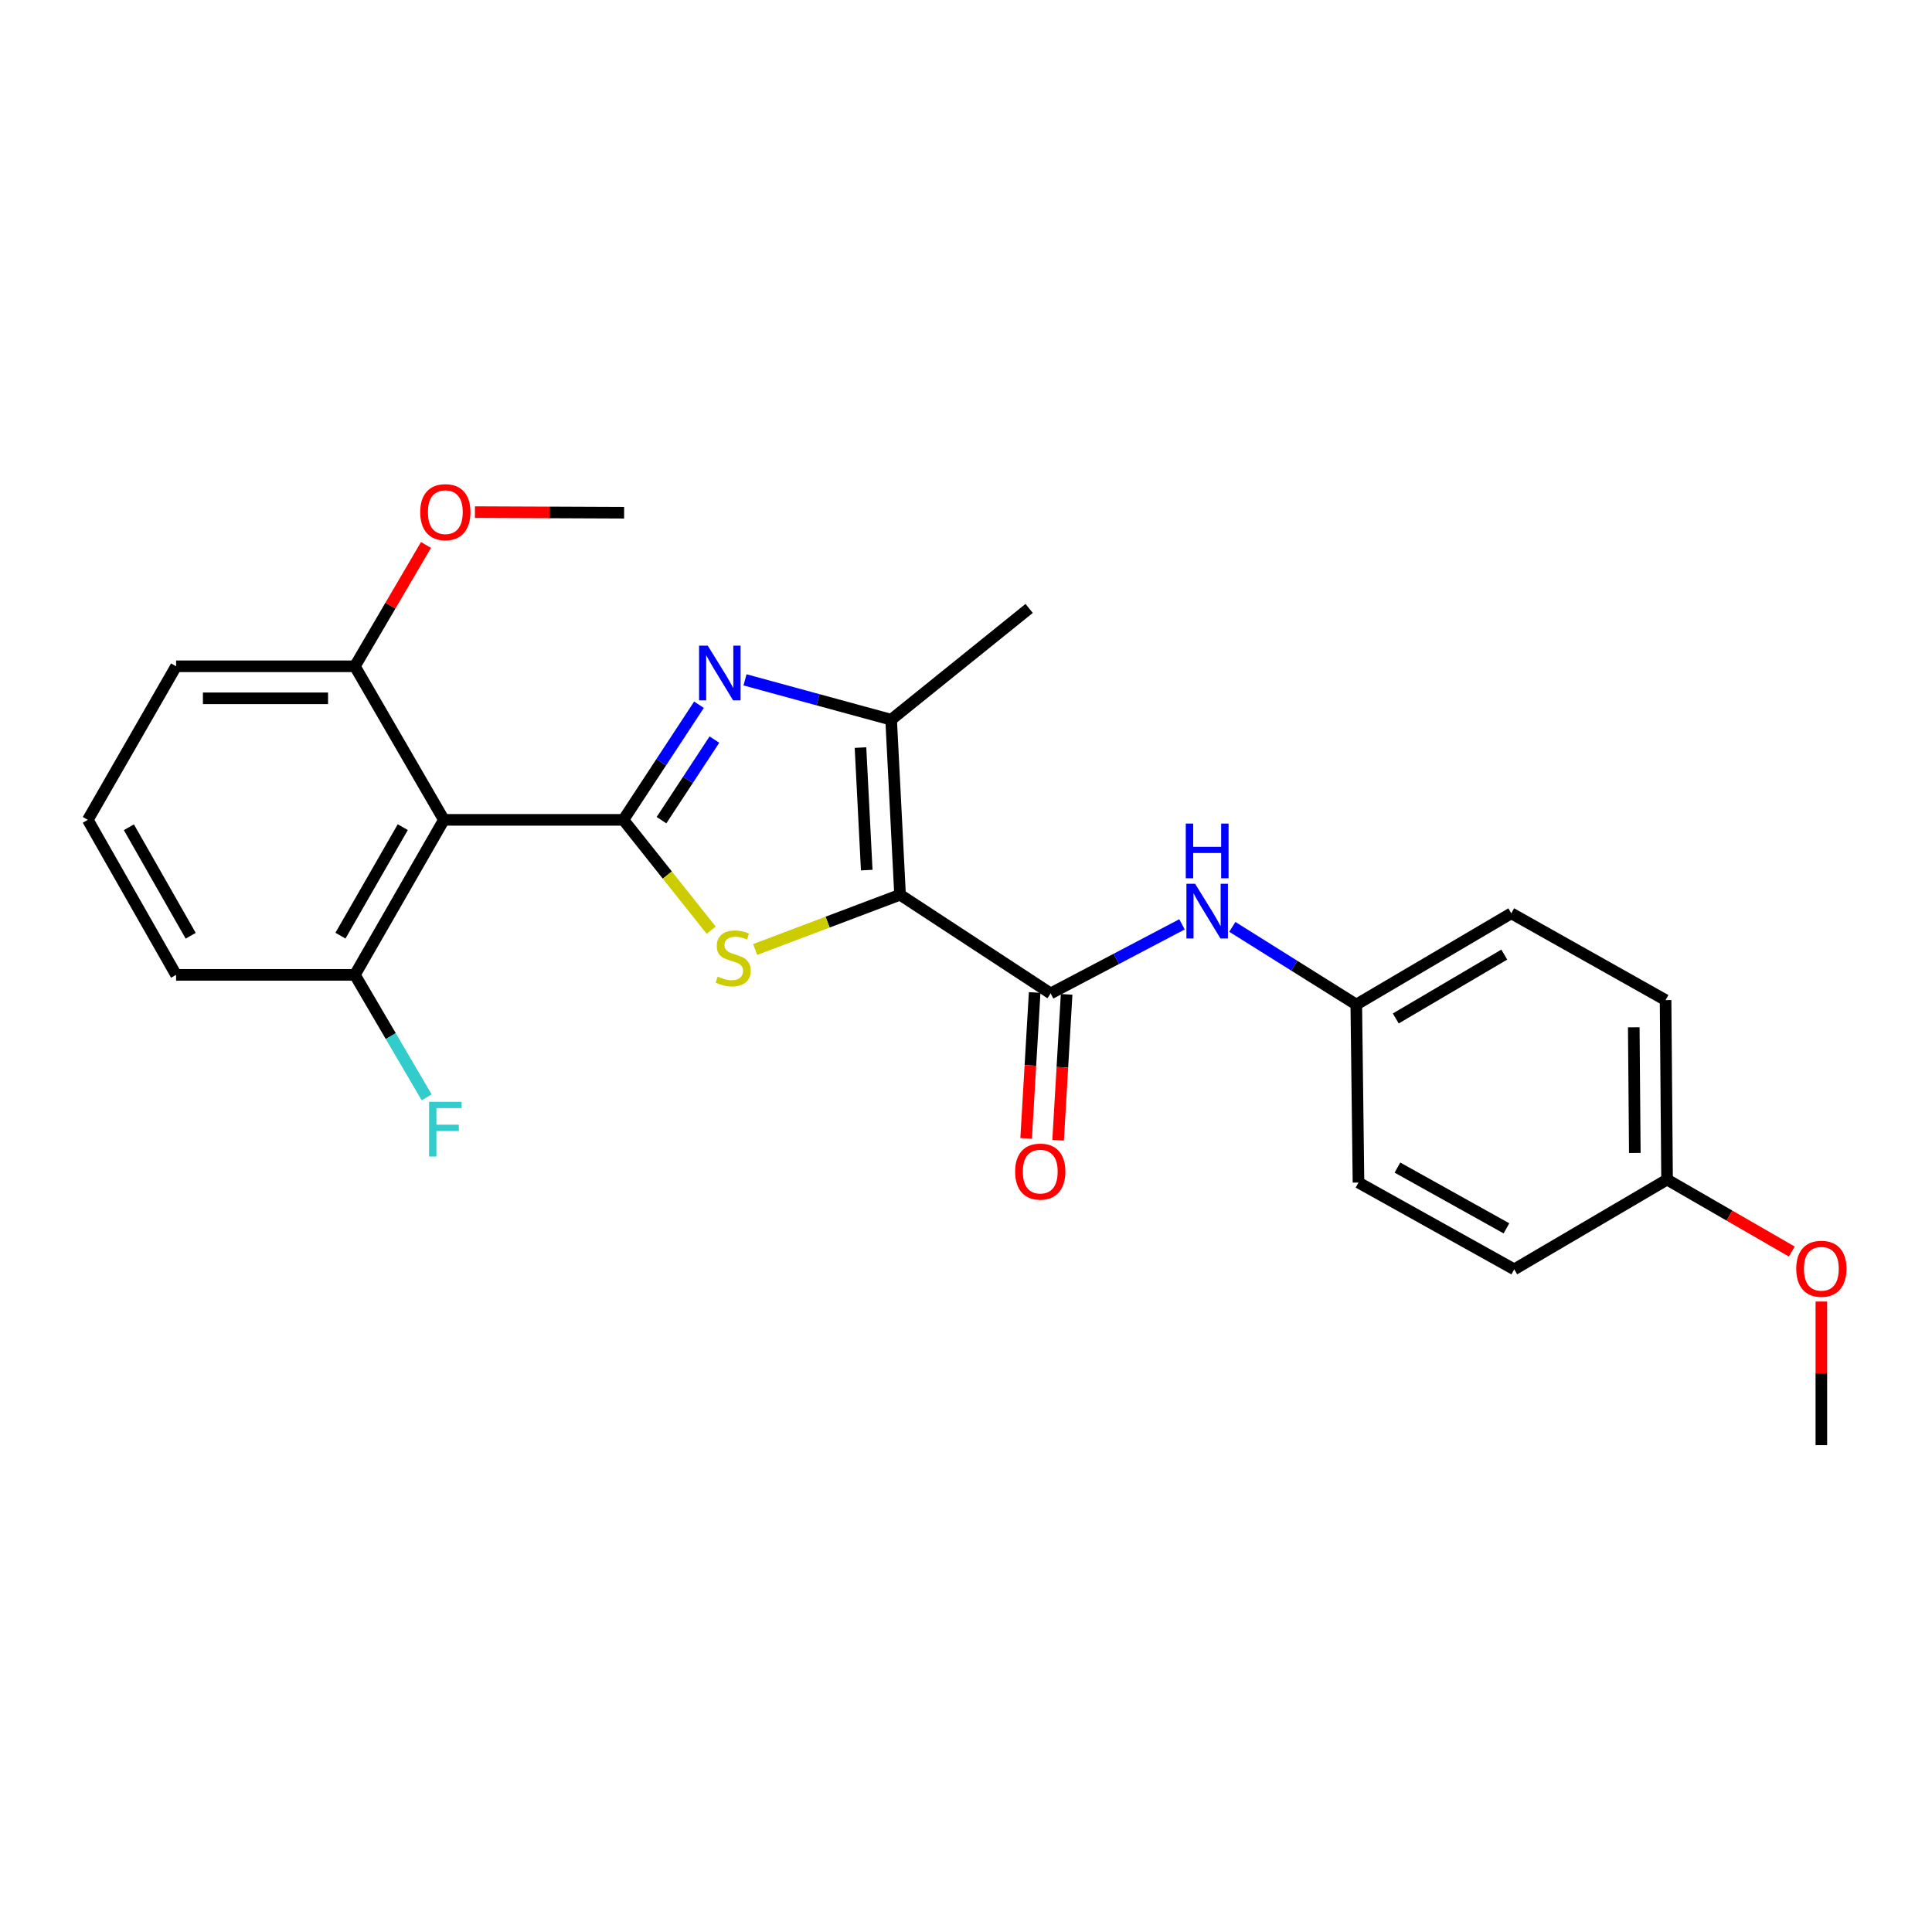 <?xml version='1.0' encoding='iso-8859-1'?>
<svg version='1.1' baseProfile='full'
              xmlns='http://www.w3.org/2000/svg'
                      xmlns:rdkit='http://www.rdkit.org/xml'
                      xmlns:xlink='http://www.w3.org/1999/xlink'
                  xml:space='preserve'
width='1000px' height='1000px' viewBox='0 0 1000 1000'>
<!-- END OF HEADER -->
<rect style='opacity:1.0;fill:#FFFFFF;stroke:none' width='1000' height='1000' x='0' y='0'> </rect>
<path class='bond-1' d='M 465.867,463.116 L 428.367,477.283' style='fill:none;fill-rule:evenodd;stroke:#000000;stroke-width:6px;stroke-linecap:butt;stroke-linejoin:miter;stroke-opacity:1' />
<path class='bond-1' d='M 428.367,477.283 L 390.867,491.45' style='fill:none;fill-rule:evenodd;stroke:#CCCC00;stroke-width:6px;stroke-linecap:butt;stroke-linejoin:miter;stroke-opacity:1' />
<path class='bond-3' d='M 465.867,463.116 L 461.253,372.519' style='fill:none;fill-rule:evenodd;stroke:#000000;stroke-width:6px;stroke-linecap:butt;stroke-linejoin:miter;stroke-opacity:1' />
<path class='bond-3' d='M 448.62,450.369 L 445.391,386.952' style='fill:none;fill-rule:evenodd;stroke:#000000;stroke-width:6px;stroke-linecap:butt;stroke-linejoin:miter;stroke-opacity:1' />
<path class='bond-4' d='M 465.867,463.116 L 543.811,514.188' style='fill:none;fill-rule:evenodd;stroke:#000000;stroke-width:6px;stroke-linecap:butt;stroke-linejoin:miter;stroke-opacity:1' />
<path class='bond-0' d='M 322.669,424.356 L 345.393,452.915' style='fill:none;fill-rule:evenodd;stroke:#000000;stroke-width:6px;stroke-linecap:butt;stroke-linejoin:miter;stroke-opacity:1' />
<path class='bond-0' d='M 345.393,452.915 L 368.117,481.474' style='fill:none;fill-rule:evenodd;stroke:#CCCC00;stroke-width:6px;stroke-linecap:butt;stroke-linejoin:miter;stroke-opacity:1' />
<path class='bond-5' d='M 322.669,424.356 L 229.761,424.356' style='fill:none;fill-rule:evenodd;stroke:#000000;stroke-width:6px;stroke-linecap:butt;stroke-linejoin:miter;stroke-opacity:1' />
<path class='bond-25' d='M 322.669,424.356 L 342.23,394.563' style='fill:none;fill-rule:evenodd;stroke:#000000;stroke-width:6px;stroke-linecap:butt;stroke-linejoin:miter;stroke-opacity:1' />
<path class='bond-25' d='M 342.23,394.563 L 361.791,364.77' style='fill:none;fill-rule:evenodd;stroke:#0000FF;stroke-width:6px;stroke-linecap:butt;stroke-linejoin:miter;stroke-opacity:1' />
<path class='bond-25' d='M 342.394,424.516 L 356.086,403.661' style='fill:none;fill-rule:evenodd;stroke:#000000;stroke-width:6px;stroke-linecap:butt;stroke-linejoin:miter;stroke-opacity:1' />
<path class='bond-25' d='M 356.086,403.661 L 369.779,382.806' style='fill:none;fill-rule:evenodd;stroke:#0000FF;stroke-width:6px;stroke-linecap:butt;stroke-linejoin:miter;stroke-opacity:1' />
<path class='bond-2' d='M 385.619,351.892 L 423.436,362.206' style='fill:none;fill-rule:evenodd;stroke:#0000FF;stroke-width:6px;stroke-linecap:butt;stroke-linejoin:miter;stroke-opacity:1' />
<path class='bond-2' d='M 423.436,362.206 L 461.253,372.519' style='fill:none;fill-rule:evenodd;stroke:#000000;stroke-width:6px;stroke-linecap:butt;stroke-linejoin:miter;stroke-opacity:1' />
<path class='bond-13' d='M 461.253,372.519 L 532.686,314.927' style='fill:none;fill-rule:evenodd;stroke:#000000;stroke-width:6px;stroke-linecap:butt;stroke-linejoin:miter;stroke-opacity:1' />
<path class='bond-6' d='M 543.811,514.188 L 577.806,496.313' style='fill:none;fill-rule:evenodd;stroke:#000000;stroke-width:6px;stroke-linecap:butt;stroke-linejoin:miter;stroke-opacity:1' />
<path class='bond-6' d='M 577.806,496.313 L 611.802,478.438' style='fill:none;fill-rule:evenodd;stroke:#0000FF;stroke-width:6px;stroke-linecap:butt;stroke-linejoin:miter;stroke-opacity:1' />
<path class='bond-9' d='M 535.537,513.705 L 533.333,551.463' style='fill:none;fill-rule:evenodd;stroke:#000000;stroke-width:6px;stroke-linecap:butt;stroke-linejoin:miter;stroke-opacity:1' />
<path class='bond-9' d='M 533.333,551.463 L 531.129,589.222' style='fill:none;fill-rule:evenodd;stroke:#FF0000;stroke-width:6px;stroke-linecap:butt;stroke-linejoin:miter;stroke-opacity:1' />
<path class='bond-9' d='M 552.084,514.671 L 549.881,552.429' style='fill:none;fill-rule:evenodd;stroke:#000000;stroke-width:6px;stroke-linecap:butt;stroke-linejoin:miter;stroke-opacity:1' />
<path class='bond-9' d='M 549.881,552.429 L 547.677,590.187' style='fill:none;fill-rule:evenodd;stroke:#FF0000;stroke-width:6px;stroke-linecap:butt;stroke-linejoin:miter;stroke-opacity:1' />
<path class='bond-7' d='M 229.761,424.356 L 183.68,504.583' style='fill:none;fill-rule:evenodd;stroke:#000000;stroke-width:6px;stroke-linecap:butt;stroke-linejoin:miter;stroke-opacity:1' />
<path class='bond-7' d='M 208.475,428.134 L 176.218,484.293' style='fill:none;fill-rule:evenodd;stroke:#000000;stroke-width:6px;stroke-linecap:butt;stroke-linejoin:miter;stroke-opacity:1' />
<path class='bond-8' d='M 229.761,424.356 L 183.68,344.874' style='fill:none;fill-rule:evenodd;stroke:#000000;stroke-width:6px;stroke-linecap:butt;stroke-linejoin:miter;stroke-opacity:1' />
<path class='bond-10' d='M 637.847,479.745 L 669.928,499.849' style='fill:none;fill-rule:evenodd;stroke:#0000FF;stroke-width:6px;stroke-linecap:butt;stroke-linejoin:miter;stroke-opacity:1' />
<path class='bond-10' d='M 669.928,499.849 L 702.01,519.953' style='fill:none;fill-rule:evenodd;stroke:#000000;stroke-width:6px;stroke-linecap:butt;stroke-linejoin:miter;stroke-opacity:1' />
<path class='bond-11' d='M 183.68,504.583 L 202.264,536.285' style='fill:none;fill-rule:evenodd;stroke:#000000;stroke-width:6px;stroke-linecap:butt;stroke-linejoin:miter;stroke-opacity:1' />
<path class='bond-11' d='M 202.264,536.285 L 220.849,567.986' style='fill:none;fill-rule:evenodd;stroke:#33CCCC;stroke-width:6px;stroke-linecap:butt;stroke-linejoin:miter;stroke-opacity:1' />
<path class='bond-21' d='M 183.68,504.583 L 91.149,504.583' style='fill:none;fill-rule:evenodd;stroke:#000000;stroke-width:6px;stroke-linecap:butt;stroke-linejoin:miter;stroke-opacity:1' />
<path class='bond-16' d='M 183.68,344.874 L 202.088,313.477' style='fill:none;fill-rule:evenodd;stroke:#000000;stroke-width:6px;stroke-linecap:butt;stroke-linejoin:miter;stroke-opacity:1' />
<path class='bond-16' d='M 202.088,313.477 L 220.496,282.08' style='fill:none;fill-rule:evenodd;stroke:#FF0000;stroke-width:6px;stroke-linecap:butt;stroke-linejoin:miter;stroke-opacity:1' />
<path class='bond-22' d='M 183.68,344.874 L 91.149,344.874' style='fill:none;fill-rule:evenodd;stroke:#000000;stroke-width:6px;stroke-linecap:butt;stroke-linejoin:miter;stroke-opacity:1' />
<path class='bond-22' d='M 169.8,361.45 L 105.029,361.45' style='fill:none;fill-rule:evenodd;stroke:#000000;stroke-width:6px;stroke-linecap:butt;stroke-linejoin:miter;stroke-opacity:1' />
<path class='bond-14' d='M 702.01,519.953 L 703.151,612.088' style='fill:none;fill-rule:evenodd;stroke:#000000;stroke-width:6px;stroke-linecap:butt;stroke-linejoin:miter;stroke-opacity:1' />
<path class='bond-15' d='M 702.01,519.953 L 782.237,472.73' style='fill:none;fill-rule:evenodd;stroke:#000000;stroke-width:6px;stroke-linecap:butt;stroke-linejoin:miter;stroke-opacity:1' />
<path class='bond-15' d='M 722.452,527.155 L 778.611,494.098' style='fill:none;fill-rule:evenodd;stroke:#000000;stroke-width:6px;stroke-linecap:butt;stroke-linejoin:miter;stroke-opacity:1' />
<path class='bond-12' d='M 862.87,610.559 L 862.096,517.651' style='fill:none;fill-rule:evenodd;stroke:#000000;stroke-width:6px;stroke-linecap:butt;stroke-linejoin:miter;stroke-opacity:1' />
<path class='bond-12' d='M 846.179,596.761 L 845.637,531.725' style='fill:none;fill-rule:evenodd;stroke:#000000;stroke-width:6px;stroke-linecap:butt;stroke-linejoin:miter;stroke-opacity:1' />
<path class='bond-19' d='M 862.87,610.559 L 895.147,629.18' style='fill:none;fill-rule:evenodd;stroke:#000000;stroke-width:6px;stroke-linecap:butt;stroke-linejoin:miter;stroke-opacity:1' />
<path class='bond-19' d='M 895.147,629.18 L 927.424,647.801' style='fill:none;fill-rule:evenodd;stroke:#FF0000;stroke-width:6px;stroke-linecap:butt;stroke-linejoin:miter;stroke-opacity:1' />
<path class='bond-26' d='M 862.87,610.559 L 783.766,657.008' style='fill:none;fill-rule:evenodd;stroke:#000000;stroke-width:6px;stroke-linecap:butt;stroke-linejoin:miter;stroke-opacity:1' />
<path class='bond-17' d='M 703.151,612.088 L 783.766,657.008' style='fill:none;fill-rule:evenodd;stroke:#000000;stroke-width:6px;stroke-linecap:butt;stroke-linejoin:miter;stroke-opacity:1' />
<path class='bond-17' d='M 723.312,604.346 L 779.742,635.791' style='fill:none;fill-rule:evenodd;stroke:#000000;stroke-width:6px;stroke-linecap:butt;stroke-linejoin:miter;stroke-opacity:1' />
<path class='bond-18' d='M 782.237,472.73 L 862.096,517.651' style='fill:none;fill-rule:evenodd;stroke:#000000;stroke-width:6px;stroke-linecap:butt;stroke-linejoin:miter;stroke-opacity:1' />
<path class='bond-23' d='M 245.82,265.07 L 284.433,265.231' style='fill:none;fill-rule:evenodd;stroke:#FF0000;stroke-width:6px;stroke-linecap:butt;stroke-linejoin:miter;stroke-opacity:1' />
<path class='bond-23' d='M 284.433,265.231 L 323.046,265.392' style='fill:none;fill-rule:evenodd;stroke:#000000;stroke-width:6px;stroke-linecap:butt;stroke-linejoin:miter;stroke-opacity:1' />
<path class='bond-24' d='M 942.729,673.675 L 942.729,710.843' style='fill:none;fill-rule:evenodd;stroke:#FF0000;stroke-width:6px;stroke-linecap:butt;stroke-linejoin:miter;stroke-opacity:1' />
<path class='bond-24' d='M 942.729,710.843 L 942.729,748.01' style='fill:none;fill-rule:evenodd;stroke:#000000;stroke-width:6px;stroke-linecap:butt;stroke-linejoin:miter;stroke-opacity:1' />
<path class='bond-20' d='M 45.455,424.356 L 91.149,344.874' style='fill:none;fill-rule:evenodd;stroke:#000000;stroke-width:6px;stroke-linecap:butt;stroke-linejoin:miter;stroke-opacity:1' />
<path class='bond-27' d='M 45.455,424.356 L 91.149,504.583' style='fill:none;fill-rule:evenodd;stroke:#000000;stroke-width:6px;stroke-linecap:butt;stroke-linejoin:miter;stroke-opacity:1' />
<path class='bond-27' d='M 66.712,428.186 L 98.698,484.346' style='fill:none;fill-rule:evenodd;stroke:#000000;stroke-width:6px;stroke-linecap:butt;stroke-linejoin:miter;stroke-opacity:1' />
<path  class='atom-2' d='M 371.478 505.472
Q 371.798 505.592, 373.118 506.152
Q 374.438 506.712, 375.878 507.072
Q 377.358 507.392, 378.798 507.392
Q 381.478 507.392, 383.038 506.112
Q 384.598 504.792, 384.598 502.512
Q 384.598 500.952, 383.798 499.992
Q 383.038 499.032, 381.838 498.512
Q 380.638 497.992, 378.638 497.392
Q 376.118 496.632, 374.598 495.912
Q 373.118 495.192, 372.038 493.672
Q 370.998 492.152, 370.998 489.592
Q 370.998 486.032, 373.398 483.832
Q 375.838 481.632, 380.638 481.632
Q 383.918 481.632, 387.638 483.192
L 386.718 486.272
Q 383.318 484.872, 380.758 484.872
Q 377.998 484.872, 376.478 486.032
Q 374.958 487.152, 374.998 489.112
Q 374.998 490.632, 375.758 491.552
Q 376.558 492.472, 377.678 492.992
Q 378.838 493.512, 380.758 494.112
Q 383.318 494.912, 384.838 495.712
Q 386.358 496.512, 387.438 498.152
Q 388.558 499.752, 388.558 502.512
Q 388.558 506.432, 385.918 508.552
Q 383.318 510.632, 378.958 510.632
Q 376.438 510.632, 374.518 510.072
Q 372.638 509.552, 370.398 508.632
L 371.478 505.472
' fill='#CCCC00'/>
<path  class='atom-3' d='M 366.321 334.177
L 375.601 349.177
Q 376.521 350.657, 378.001 353.337
Q 379.481 356.017, 379.561 356.177
L 379.561 334.177
L 383.321 334.177
L 383.321 362.497
L 379.441 362.497
L 369.481 346.097
Q 368.321 344.177, 367.081 341.977
Q 365.881 339.777, 365.521 339.097
L 365.521 362.497
L 361.841 362.497
L 361.841 334.177
L 366.321 334.177
' fill='#0000FF'/>
<path  class='atom-7' d='M 618.57 457.428
L 627.85 472.428
Q 628.77 473.908, 630.25 476.588
Q 631.73 479.268, 631.81 479.428
L 631.81 457.428
L 635.57 457.428
L 635.57 485.748
L 631.69 485.748
L 621.73 469.348
Q 620.57 467.428, 619.33 465.228
Q 618.13 463.028, 617.77 462.348
L 617.77 485.748
L 614.09 485.748
L 614.09 457.428
L 618.57 457.428
' fill='#0000FF'/>
<path  class='atom-7' d='M 613.75 426.276
L 617.59 426.276
L 617.59 438.316
L 632.07 438.316
L 632.07 426.276
L 635.91 426.276
L 635.91 454.596
L 632.07 454.596
L 632.07 441.516
L 617.59 441.516
L 617.59 454.596
L 613.75 454.596
L 613.75 426.276
' fill='#0000FF'/>
<path  class='atom-10' d='M 525.433 606.412
Q 525.433 599.612, 528.793 595.812
Q 532.153 592.012, 538.433 592.012
Q 544.713 592.012, 548.073 595.812
Q 551.433 599.612, 551.433 606.412
Q 551.433 613.292, 548.033 617.212
Q 544.633 621.092, 538.433 621.092
Q 532.193 621.092, 528.793 617.212
Q 525.433 613.332, 525.433 606.412
M 538.433 617.892
Q 542.753 617.892, 545.073 615.012
Q 547.433 612.092, 547.433 606.412
Q 547.433 600.852, 545.073 598.052
Q 542.753 595.212, 538.433 595.212
Q 534.113 595.212, 531.753 598.012
Q 529.433 600.812, 529.433 606.412
Q 529.433 612.132, 531.753 615.012
Q 534.113 617.892, 538.433 617.892
' fill='#FF0000'/>
<path  class='atom-12' d='M 222.087 570.301
L 238.927 570.301
L 238.927 573.541
L 225.887 573.541
L 225.887 582.141
L 237.487 582.141
L 237.487 585.421
L 225.887 585.421
L 225.887 598.621
L 222.087 598.621
L 222.087 570.301
' fill='#33CCCC'/>
<path  class='atom-17' d='M 217.507 265.086
Q 217.507 258.286, 220.867 254.486
Q 224.227 250.686, 230.507 250.686
Q 236.787 250.686, 240.147 254.486
Q 243.507 258.286, 243.507 265.086
Q 243.507 271.966, 240.107 275.886
Q 236.707 279.766, 230.507 279.766
Q 224.267 279.766, 220.867 275.886
Q 217.507 272.006, 217.507 265.086
M 230.507 276.566
Q 234.827 276.566, 237.147 273.686
Q 239.507 270.766, 239.507 265.086
Q 239.507 259.526, 237.147 256.726
Q 234.827 253.886, 230.507 253.886
Q 226.187 253.886, 223.827 256.686
Q 221.507 259.486, 221.507 265.086
Q 221.507 270.806, 223.827 273.686
Q 226.187 276.566, 230.507 276.566
' fill='#FF0000'/>
<path  class='atom-20' d='M 929.729 656.711
Q 929.729 649.911, 933.089 646.111
Q 936.449 642.311, 942.729 642.311
Q 949.009 642.311, 952.369 646.111
Q 955.729 649.911, 955.729 656.711
Q 955.729 663.591, 952.329 667.511
Q 948.929 671.391, 942.729 671.391
Q 936.489 671.391, 933.089 667.511
Q 929.729 663.631, 929.729 656.711
M 942.729 668.191
Q 947.049 668.191, 949.369 665.311
Q 951.729 662.391, 951.729 656.711
Q 951.729 651.151, 949.369 648.351
Q 947.049 645.511, 942.729 645.511
Q 938.409 645.511, 936.049 648.311
Q 933.729 651.111, 933.729 656.711
Q 933.729 662.431, 936.049 665.311
Q 938.409 668.191, 942.729 668.191
' fill='#FF0000'/>
</svg>
